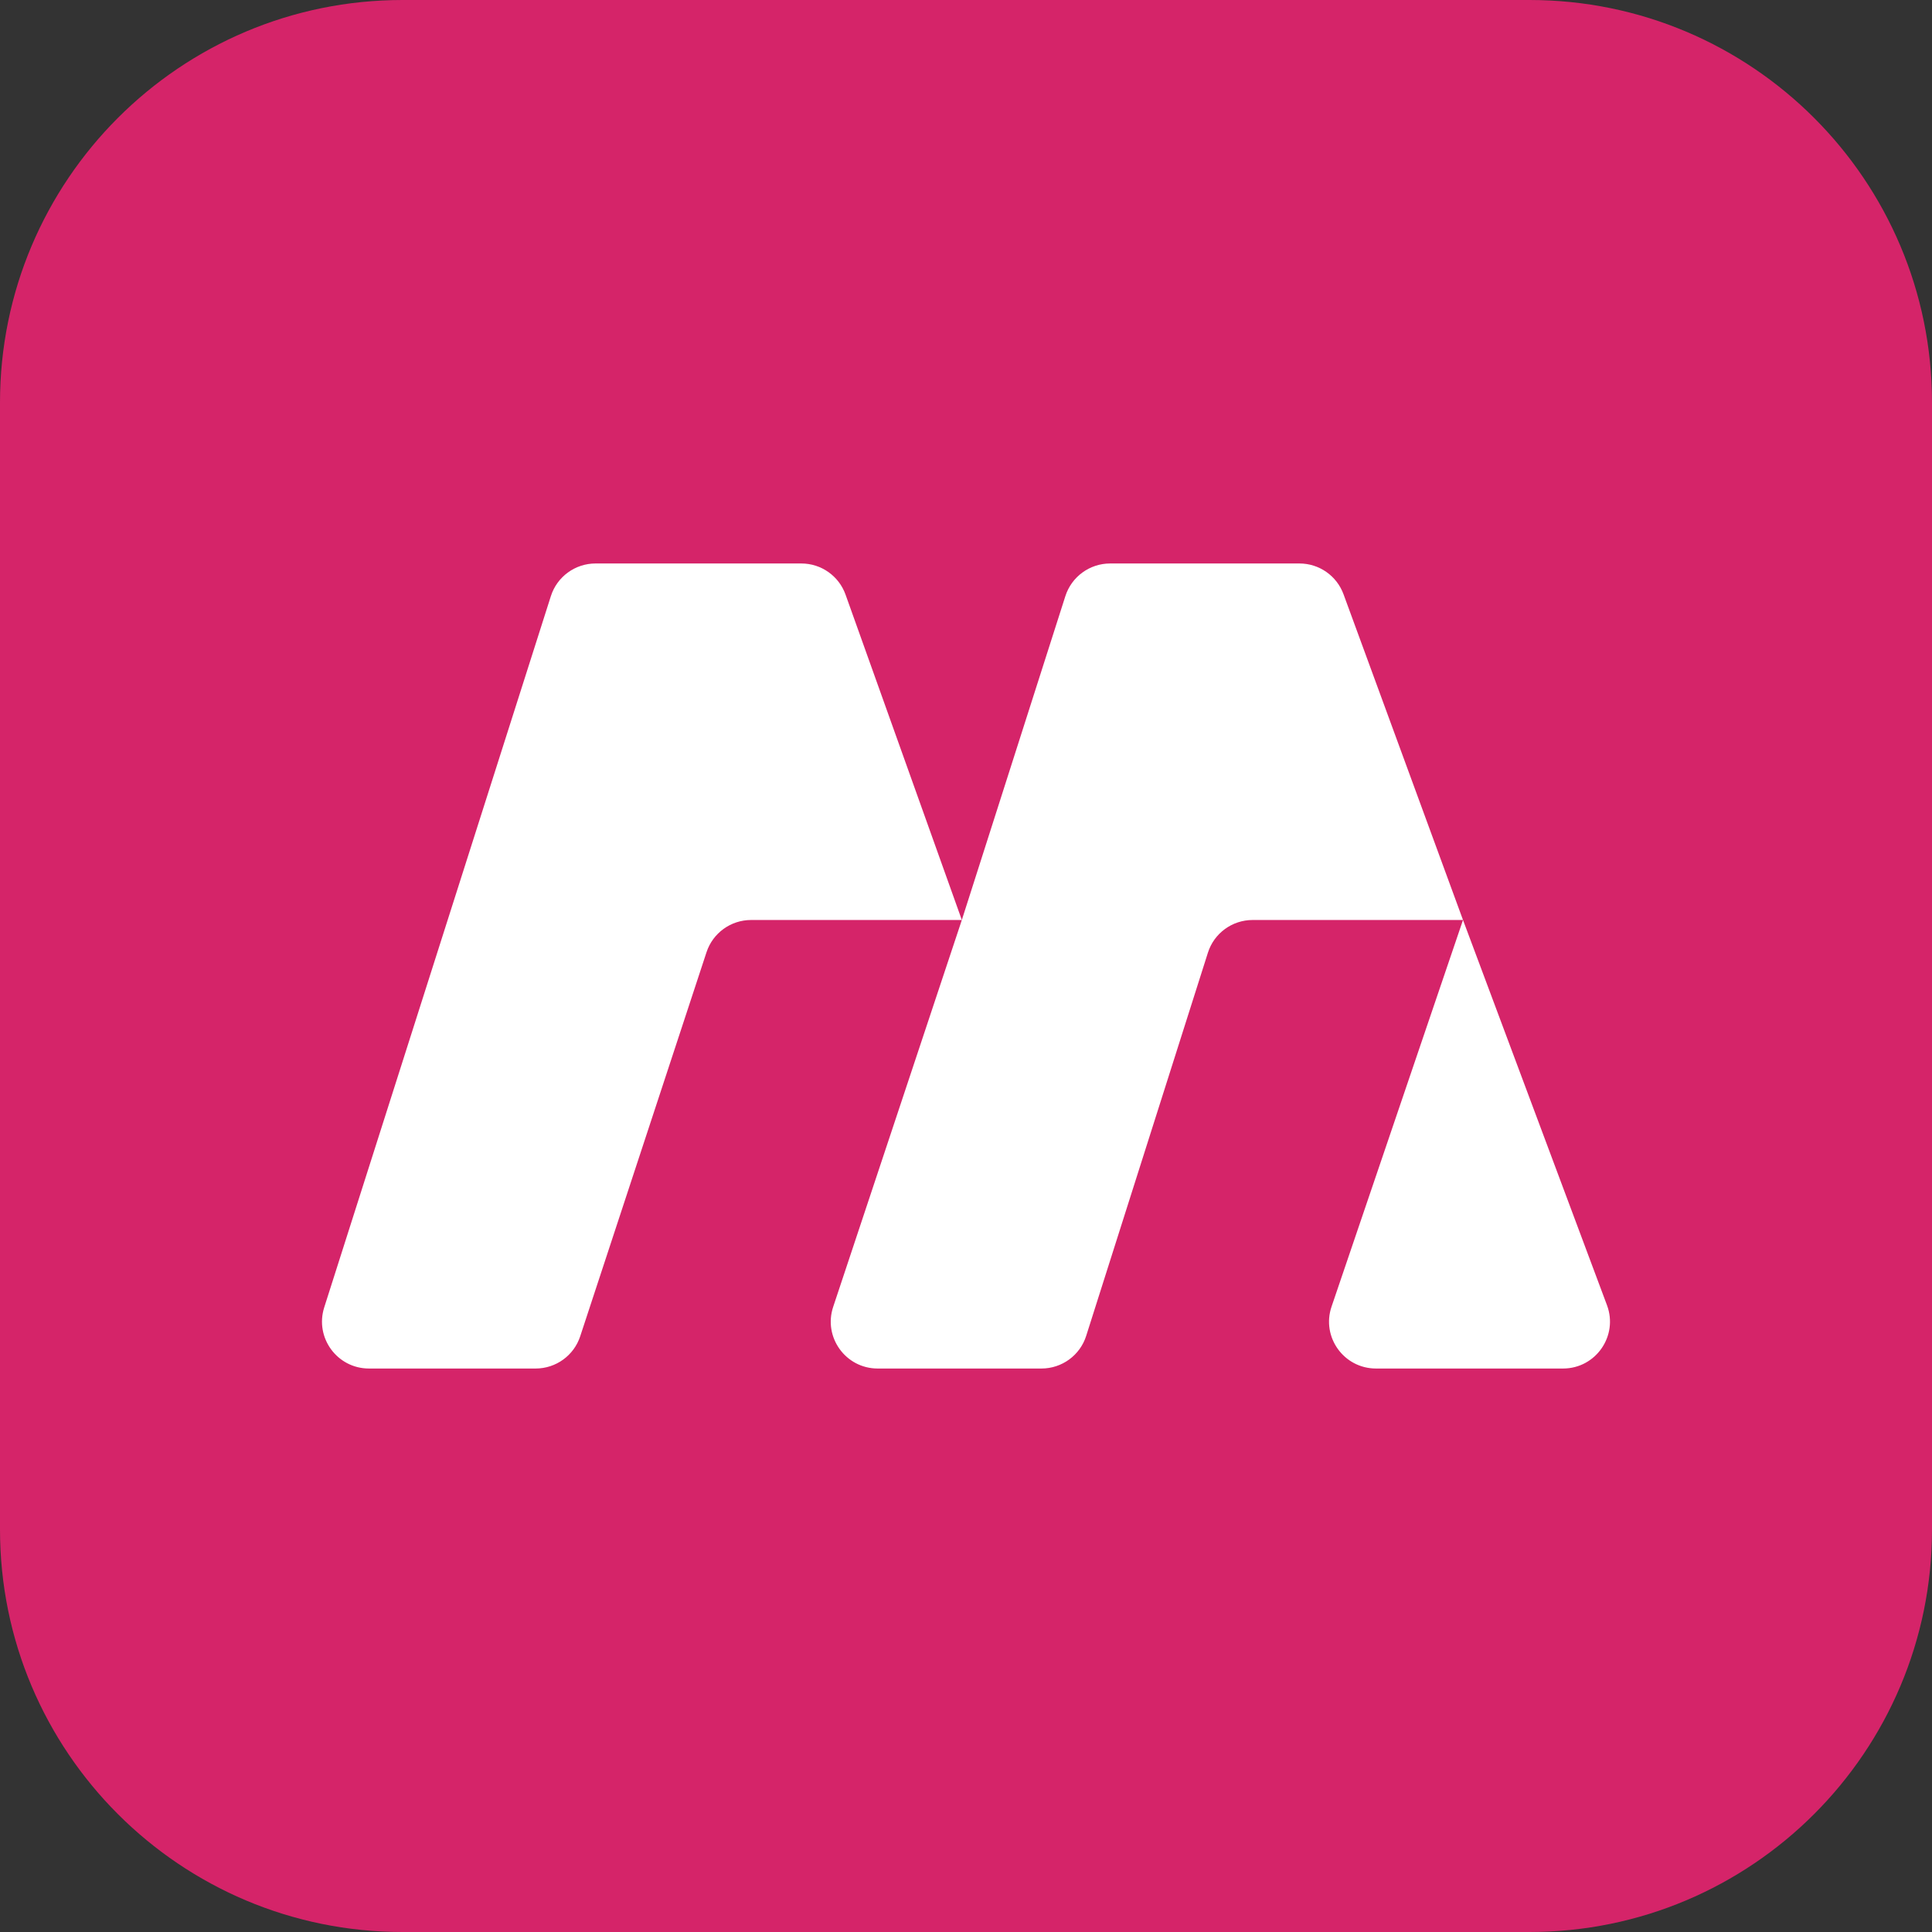 <svg width="32" height="32" viewBox="0 0 32 32" fill="none" xmlns="http://www.w3.org/2000/svg">
<rect x="0" y="0" width="32" height="32" fill="#333333" stroke="none"/>
<g clip-path="url(#clip0_103_23)">
<g clip-path="url(#clip1_103_23)">
<path d="M0 6.667C0 2.985 2.985 0 6.667 0H25.333C29.015 0 32 2.985 32 6.667V25.333C32 29.015 29.015 32 25.333 32H6.667C2.985 32 0 29.015 0 25.333V6.667Z" fill="#D52469"/>
<path d="M6.111 22.667H8.872C9.208 22.667 9.506 22.451 9.61 22.133L11.702 15.772C11.807 15.453 12.105 15.238 12.441 15.238H15.931L13.8 21.646C13.633 22.148 14.007 22.667 14.537 22.667H17.25C17.589 22.667 17.889 22.448 17.991 22.125L20.007 15.779C20.109 15.457 20.409 15.238 20.748 15.238H24.232L22.055 21.641C21.883 22.144 22.258 22.667 22.791 22.667H25.889C26.431 22.667 26.806 22.126 26.617 21.619L24.232 15.238L22.253 9.843C22.141 9.537 21.85 9.333 21.523 9.333H18.387C18.049 9.333 17.749 9.552 17.646 9.873L15.931 15.238L14.005 9.849C13.895 9.54 13.602 9.333 13.273 9.333H9.864C9.526 9.333 9.226 9.552 9.124 9.874L5.37 21.655C5.211 22.156 5.585 22.667 6.111 22.667Z" fill="white"/>
</g>
</g>
<defs>
<clipPath id="clip0_103_23">
<rect width="32" height="32" fill="white"/>
</clipPath>
<clipPath id="clip1_103_23">
<rect width="32" height="32" fill="white"/>
</clipPath>
</defs>
</svg>
